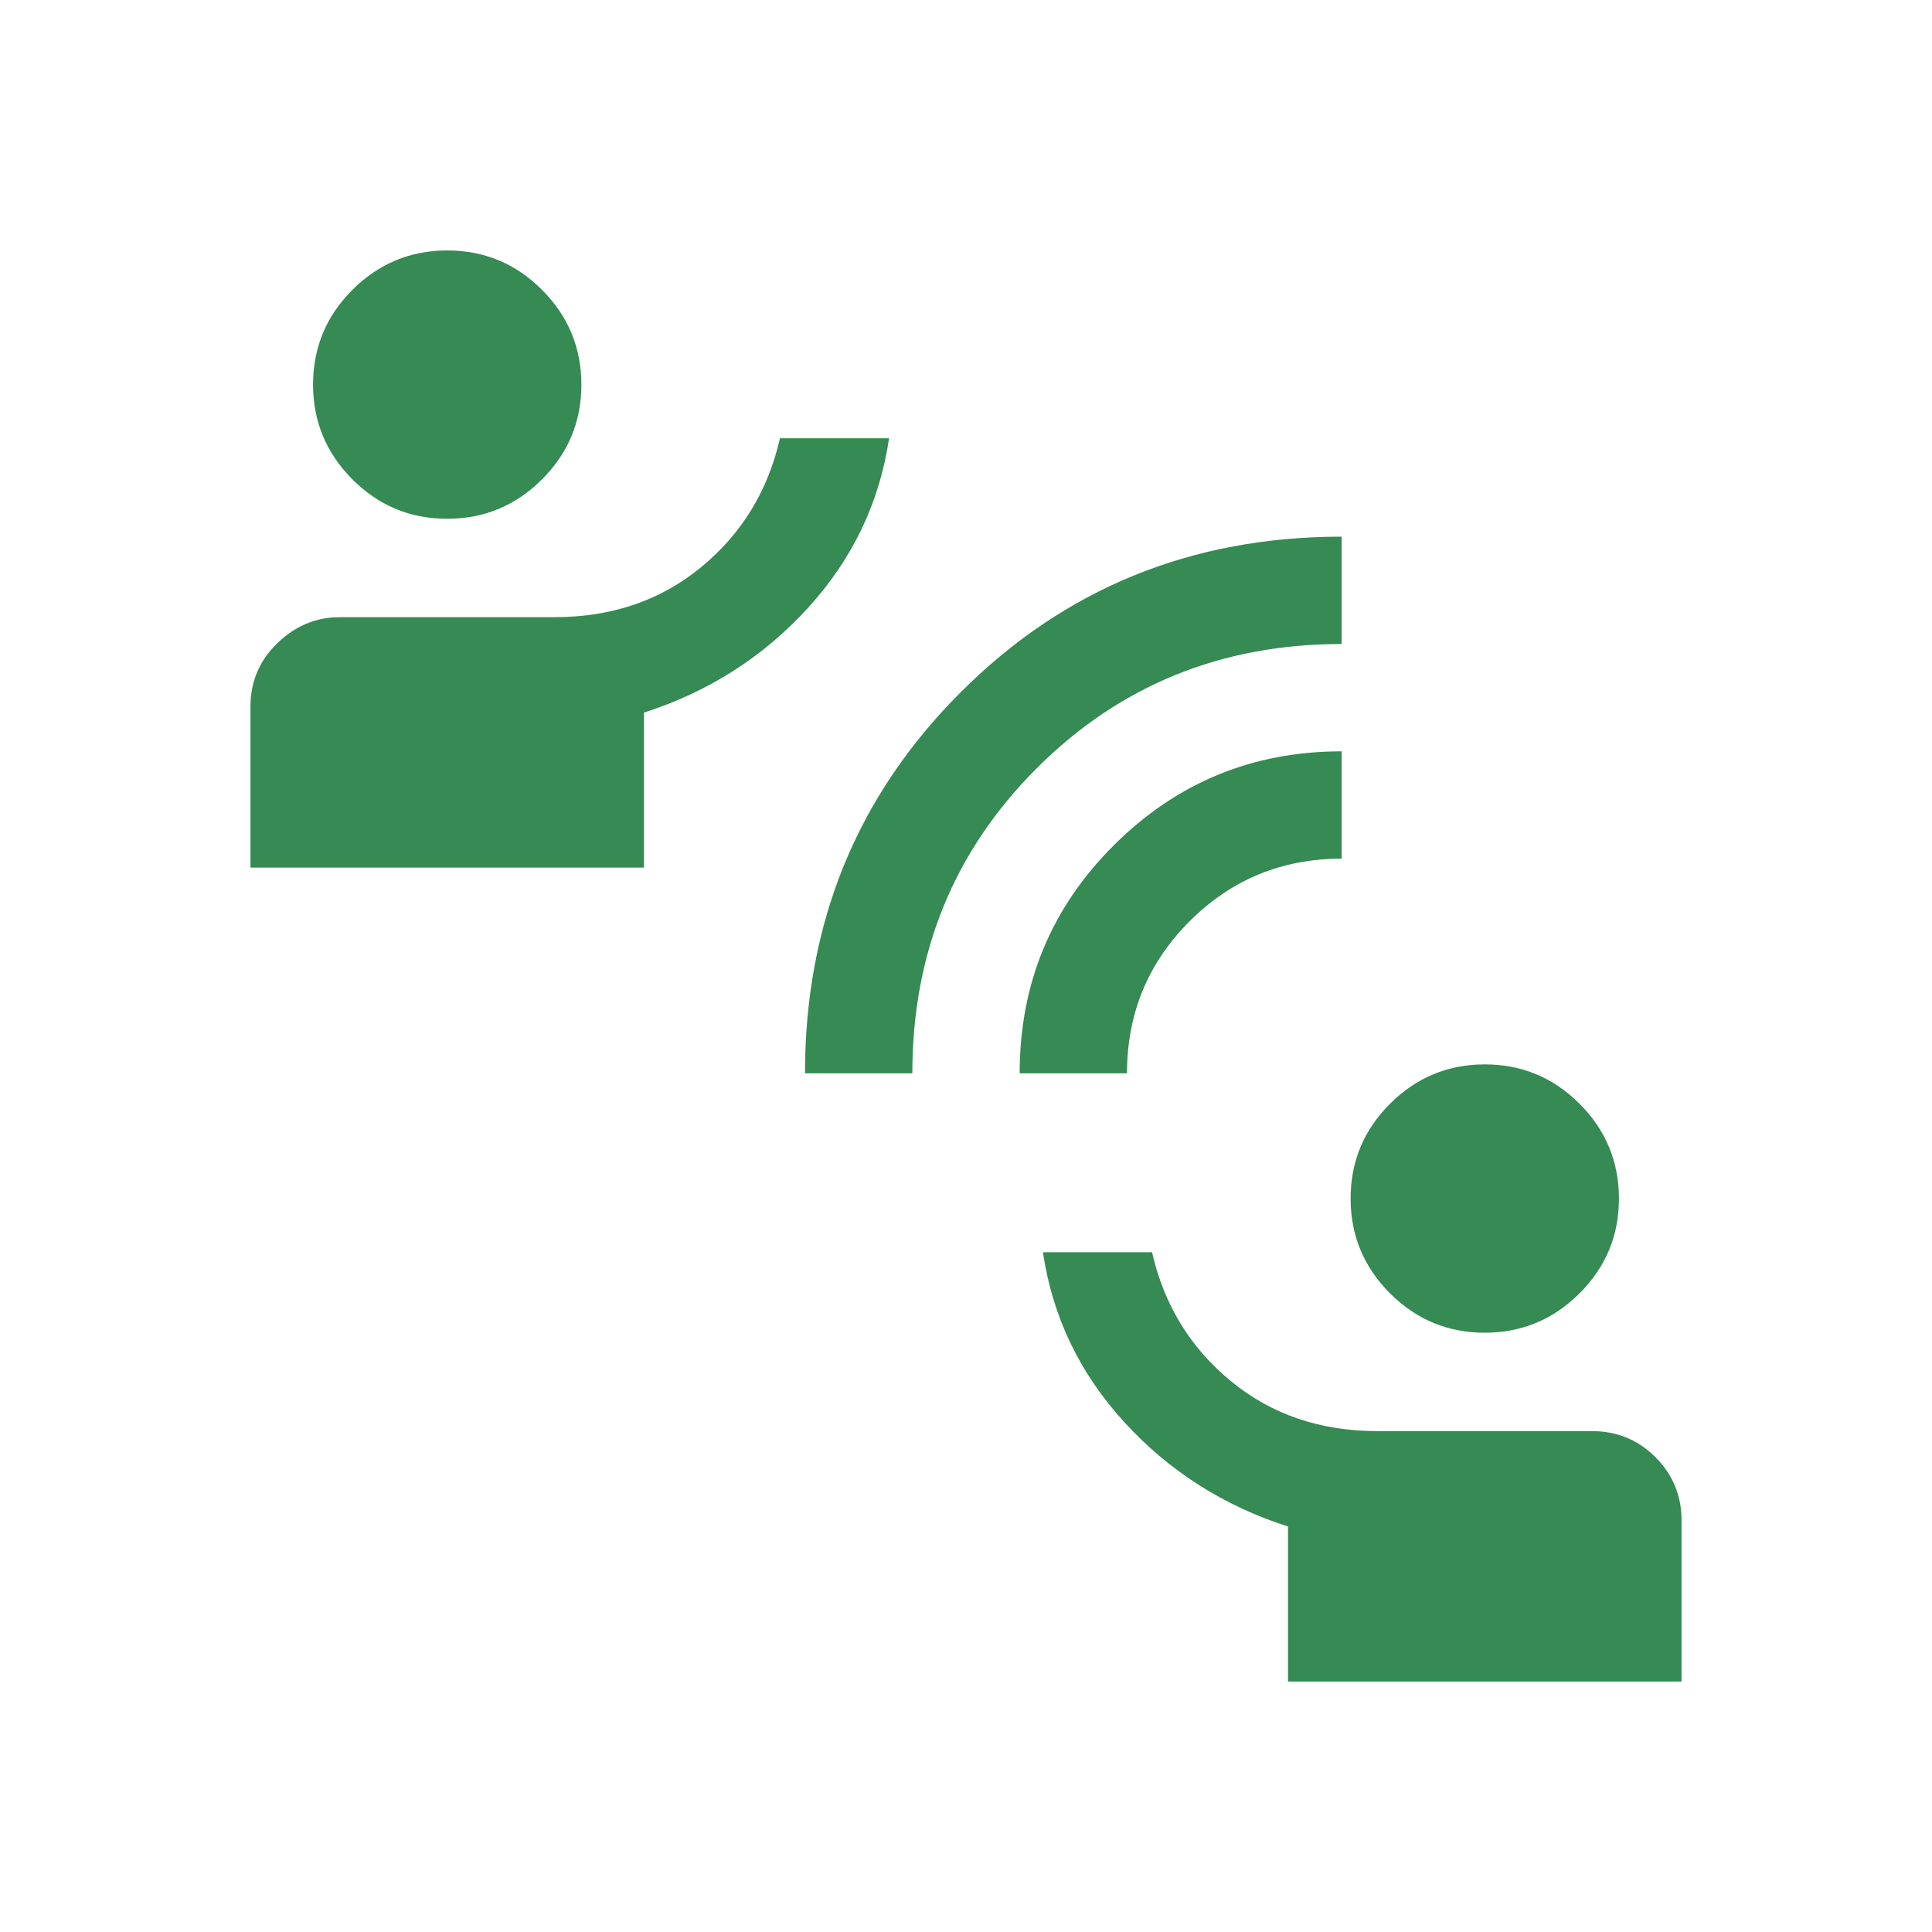 <?xml version="1.0" encoding="UTF-8" standalone="no" ?>
<!DOCTYPE svg PUBLIC "-//W3C//DTD SVG 1.1//EN" "http://www.w3.org/Graphics/SVG/1.1/DTD/svg11.dtd">
<svg xmlns="http://www.w3.org/2000/svg" xmlns:xlink="http://www.w3.org/1999/xlink" version="1.1" width="1080" height="1080" viewBox="0 0 1080 1080" xml:space="preserve">
<desc>Created with Fabric.js 5.2.4</desc>
<defs>
</defs>
<rect x="0" y="0" width="100%" height="100%" fill="transparent"></rect>
<g transform="matrix(1 0 0 1 540 540)" id="c3557c97-8396-401f-b69a-9636a9222fe3"  >
</g>
<g transform="matrix(1 0 0 1 540 540)" id="2baa4fec-f3b1-4c24-af83-de11812e489b"  >
<rect style="stroke: none; stroke-width: 1; stroke-dasharray: none; stroke-linecap: butt; stroke-dashoffset: 0; stroke-linejoin: miter; stroke-miterlimit: 4; fill: rgb(255,255,255); fill-rule: nonzero; opacity: 1; visibility: hidden;" vector-effect="non-scaling-stroke"  x="-540" y="-540" rx="0" ry="0" width="1080" height="1080" />
</g>
<g transform="matrix(0 0 0 0 0 0)"  >
<g style=""   >
</g>
</g>
<g transform="matrix(NaN NaN NaN NaN 0 0)"  >
<g style=""   >
</g>
</g>
<g transform="matrix(1 0 0 1 540 540)" id="8e429601-7b7f-45c1-a0ae-f299998f43bc"  >
<path style="stroke: rgb(0,0,0); stroke-width: 0; stroke-dasharray: none; stroke-linecap: butt; stroke-dashoffset: 0; stroke-linejoin: miter; stroke-miterlimit: 4; fill: rgb(54,138,83); fill-rule: nonzero; opacity: 1;" vector-effect="non-scaling-stroke"  transform=" translate(-480, 480)" d="M 660 -80 L 660 -166.67 Q 606 -184 568.5 -225 Q 531 -266 523 -320 L 584 -320 Q 594 -276 628 -248 Q 662 -220 710 -220 L 830 -220 Q 850.83 -220 865.42 -205.42 Q 880 -190.83 880 -170 L 880 -80 L 660 -80 Z M 769.96 -275 Q 739 -275 717 -297.04 Q 695 -319.09 695 -350.04 Q 695 -381 717.04 -403 Q 739.09 -425 770.04 -425 Q 801 -425 823 -402.96 Q 845 -380.91 845 -349.96 Q 845 -319 822.96 -297 Q 800.91 -275 769.96 -275 Z M 390 -420 Q 390 -546 477 -633 Q 564 -720 690 -720 L 690 -660 Q 589 -660 519.5 -590.5 Q 450 -521 450 -420 L 390 -420 Z M 510 -420 Q 510 -495 562.65 -547.5 Q 615.3 -600 690 -600 L 690 -540 Q 640 -540 605 -505 Q 570 -470 570 -420 L 510 -420 Z M 80 -535 L 80 -625 Q 80 -645.83 95 -660.42 Q 110 -675 130 -675 L 250 -675 Q 298 -675 332 -703 Q 366 -731 376 -775 L 437 -775 Q 429 -721 391.5 -680 Q 354 -639 300 -621.67 L 300 -535 L 80 -535 Z M 189.96 -730 Q 159 -730 137 -752.04 Q 115 -774.09 115 -805.04 Q 115 -836 137.04 -858 Q 159.09 -880 190.04 -880 Q 221 -880 243 -857.96 Q 265 -835.91 265 -804.96 Q 265 -774 242.96 -752 Q 220.91 -730 189.96 -730 Z" stroke-linecap="round" />
</g>
<g transform="matrix(NaN NaN NaN NaN 0 0)"  >
<g style=""   >
</g>
</g>
</svg>